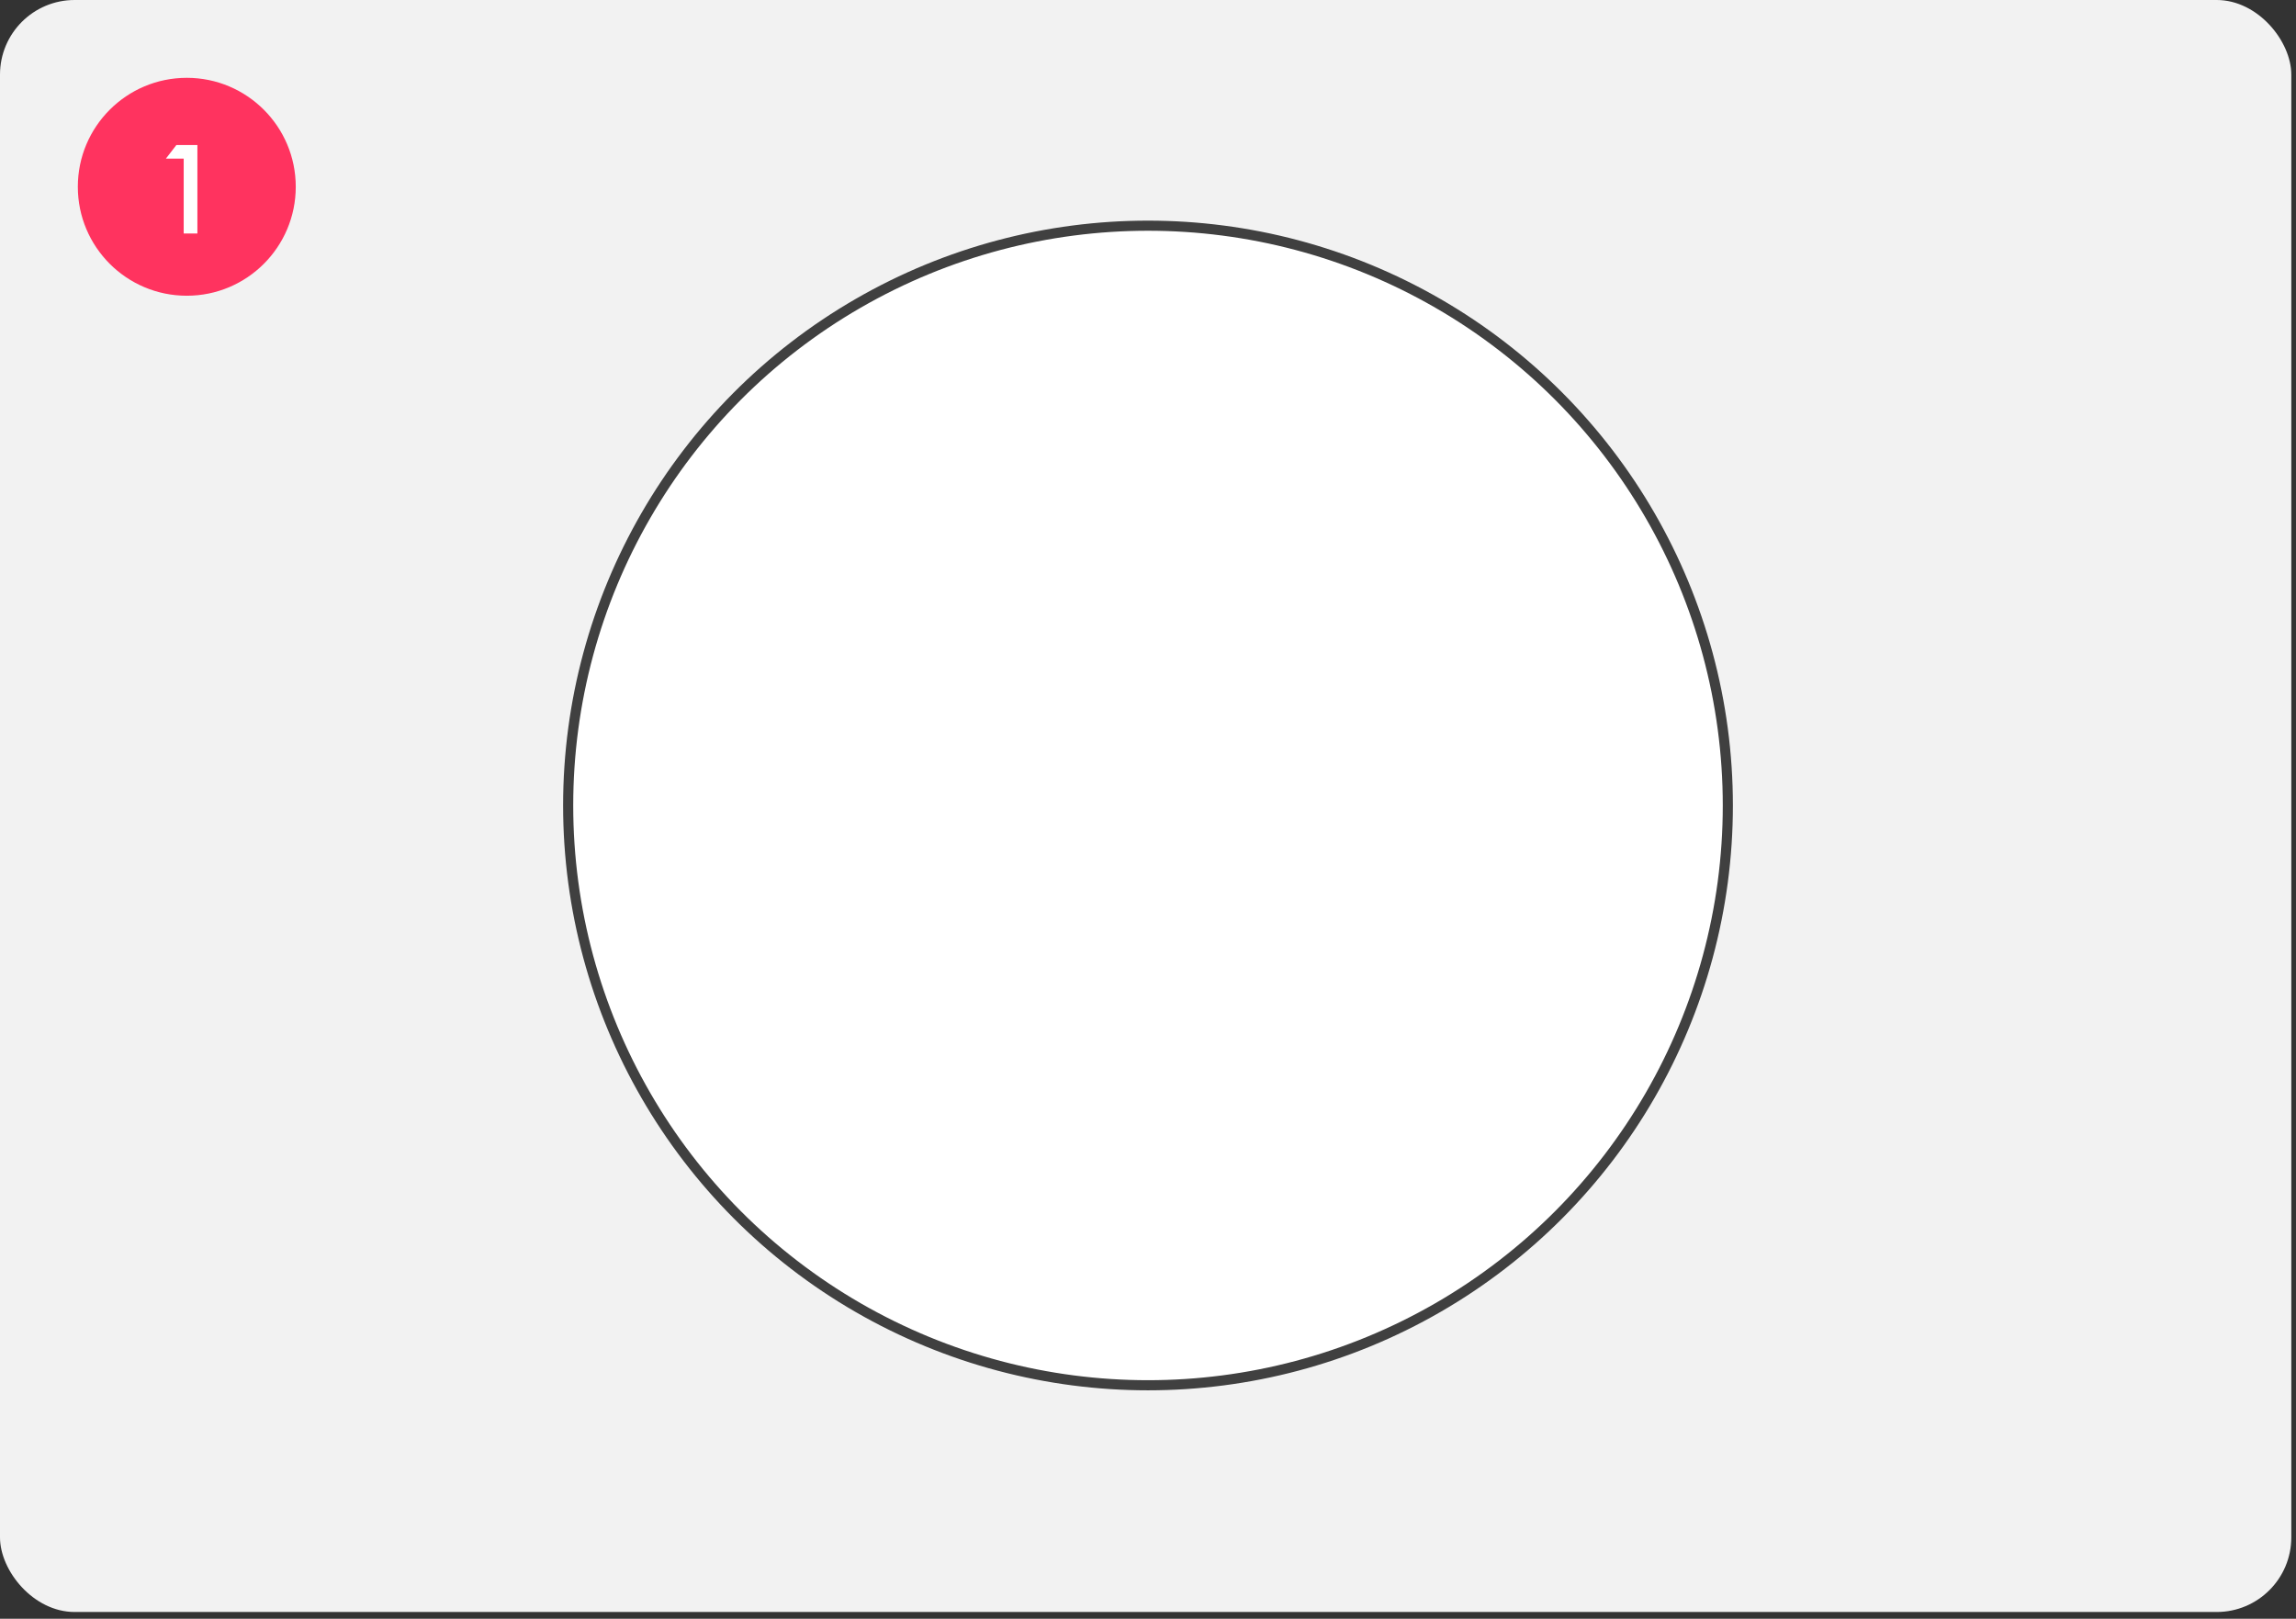 <svg width="295" height="208" viewBox="0 0 295 208" fill="none" xmlns="http://www.w3.org/2000/svg">
<rect x="0" y="0" width="295" height="208" fill="#333333" stroke="none"/>
<rect width="294.397" height="207.133" rx="9.589" fill="#F2F2F2"/>
<circle cx="24" cy="24" r="14" fill="#FF335F"/>
<path d="M23.602 30V20.384H21.314L22.658 18.64H25.362V30H23.602Z" fill="white"/>
<circle cx="147.5" cy="103.5" r="74.5" fill="white" stroke="#404040" stroke-width="1.3" stroke-linecap="round" stroke-linejoin="round"/>
</svg>
